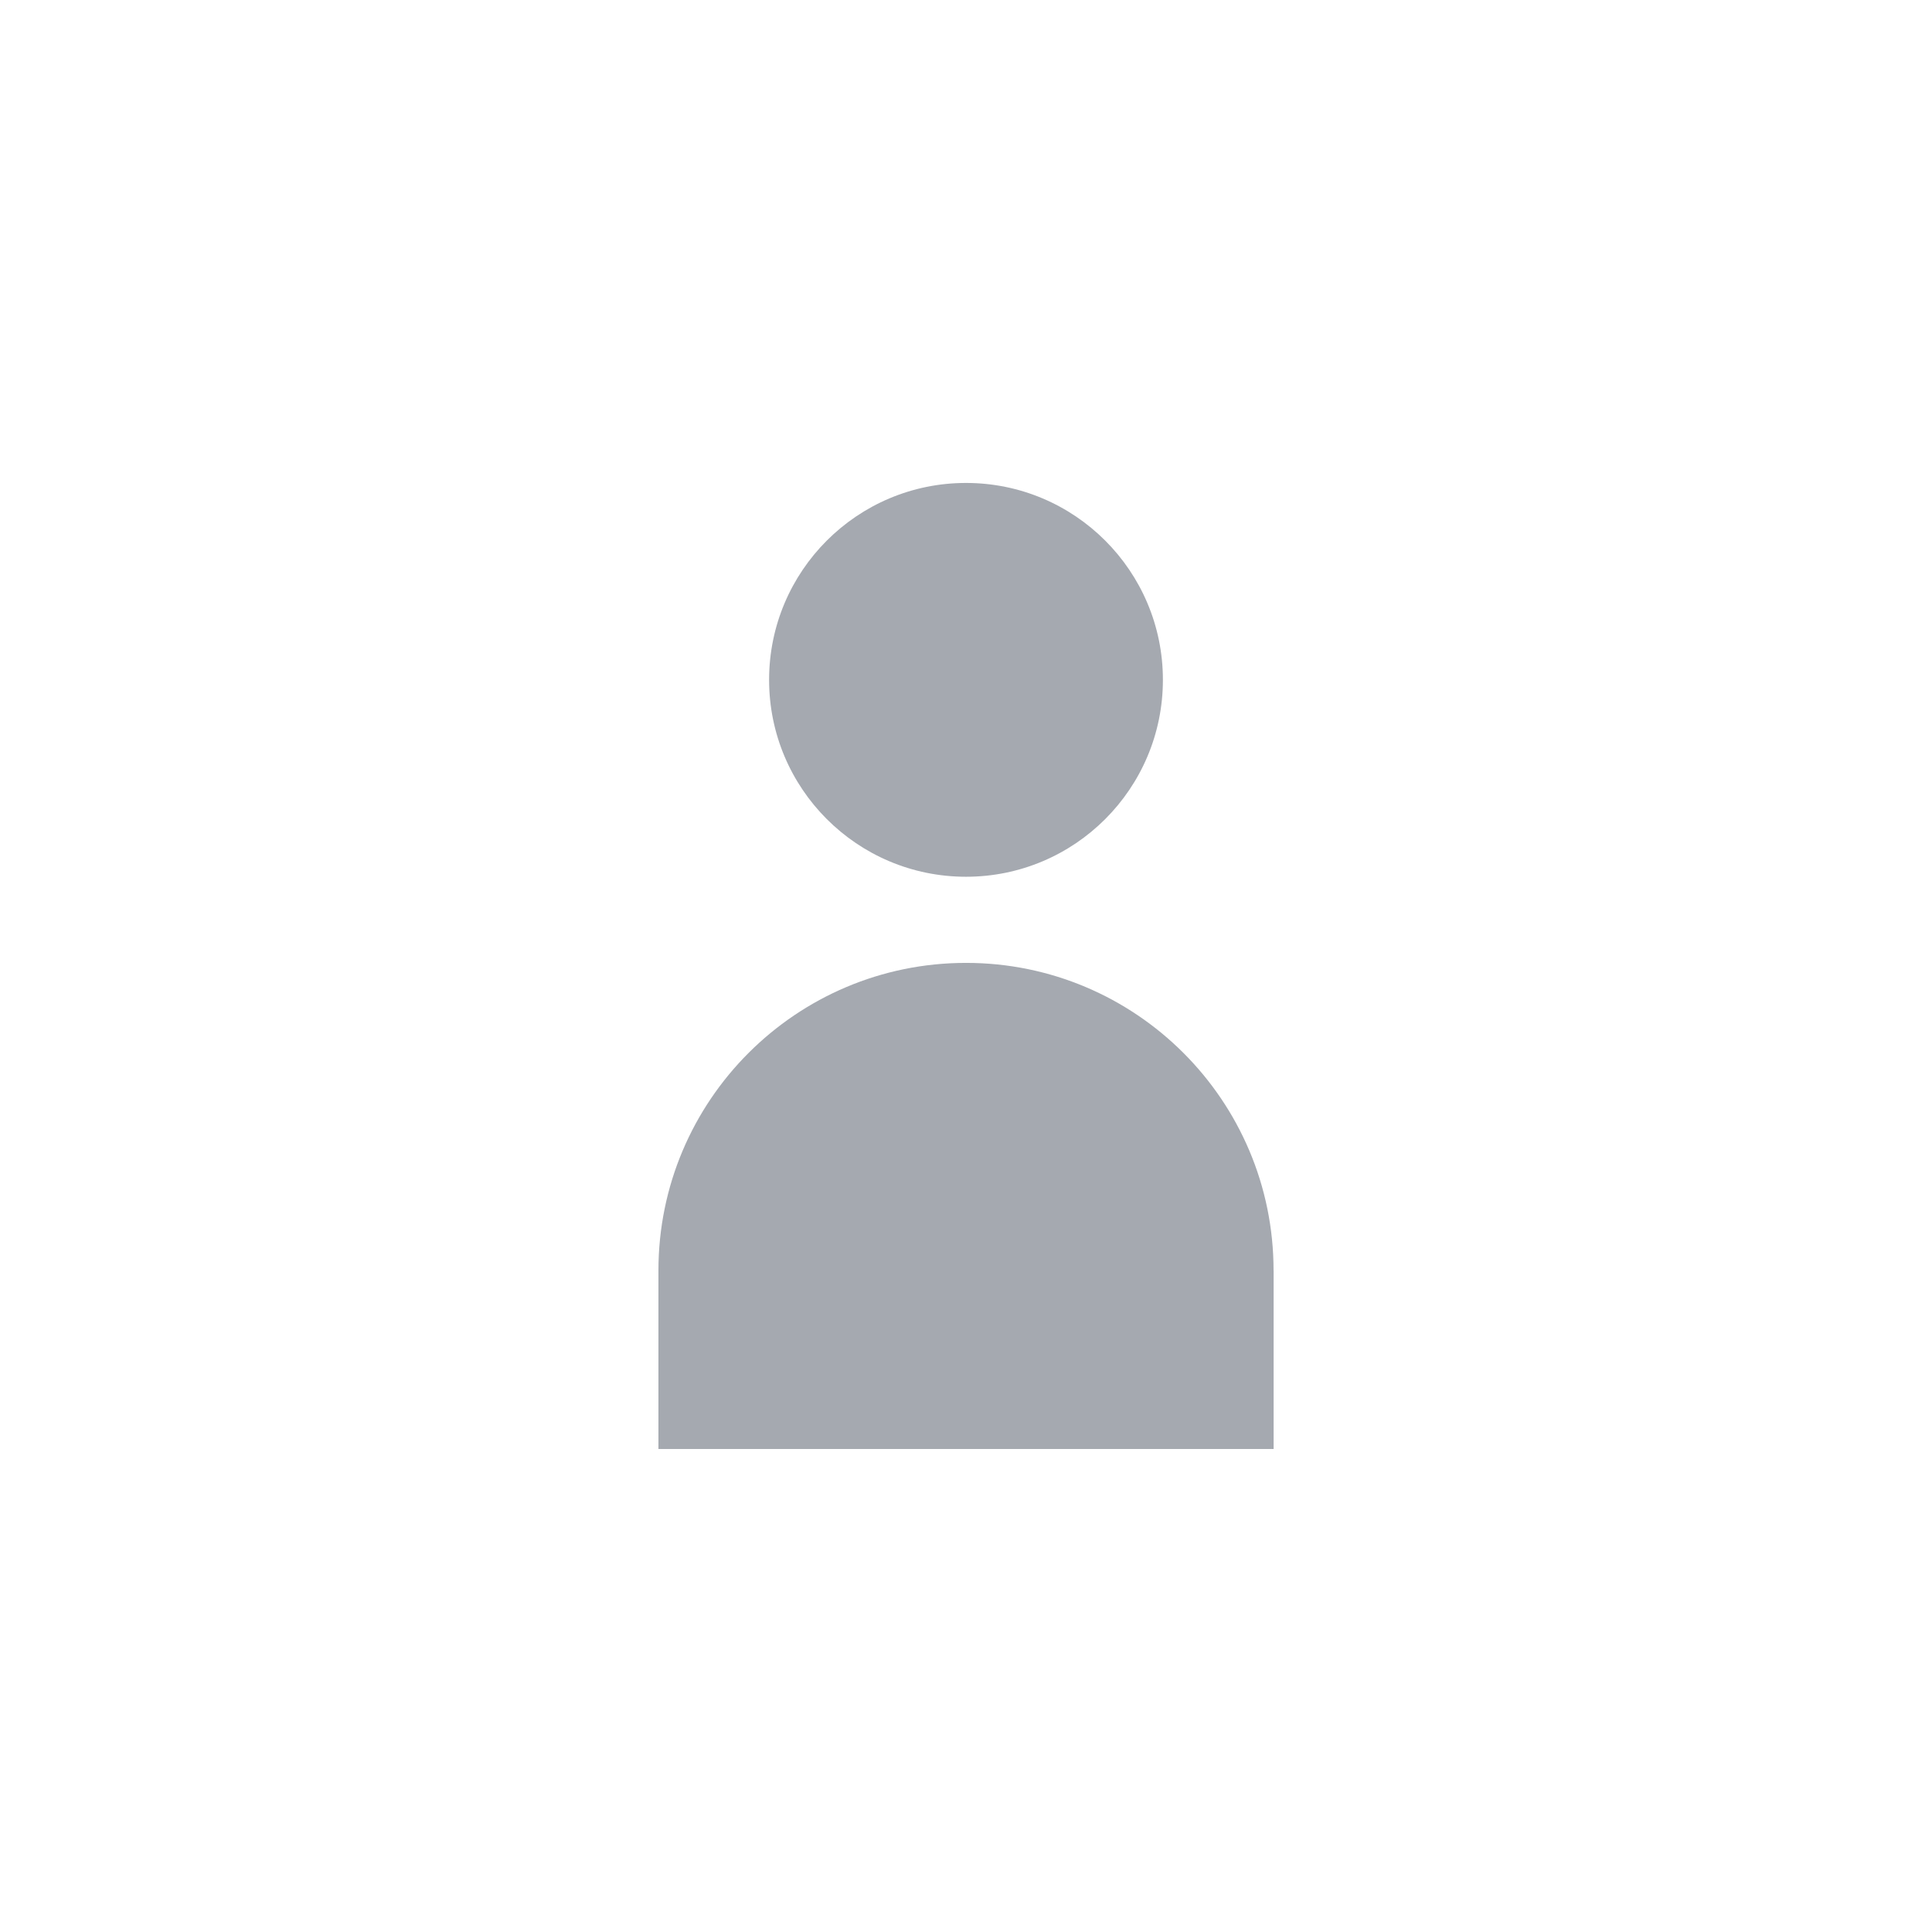 <?xml version="1.0" encoding="utf-8"?>
<!-- Generator: Adobe Illustrator 15.1.0, SVG Export Plug-In . SVG Version: 6.00 Build 0)  -->
<!DOCTYPE svg PUBLIC "-//W3C//DTD SVG 1.1//EN" "http://www.w3.org/Graphics/SVG/1.1/DTD/svg11.dtd">
<svg version="1.1" id="Layer_1" xmlns="http://www.w3.org/2000/svg" xmlns:xlink="http://www.w3.org/1999/xlink" x="0px" y="0px"
	 width="36px" height="36px" viewBox="0 0 36 36" enable-background="new 0 0 36 36" xml:space="preserve">
<g>
	<circle fill="#A5A9B0" cx="18" cy="12.668" r="3.669"/>
	<path fill="#A5A9B0" d="M23.731,23.674c0-3.166-2.566-5.732-5.73-5.732c-3.166,0-5.732,2.566-5.732,5.732V27h11.463V23.674z"/>
</g>
</svg>
